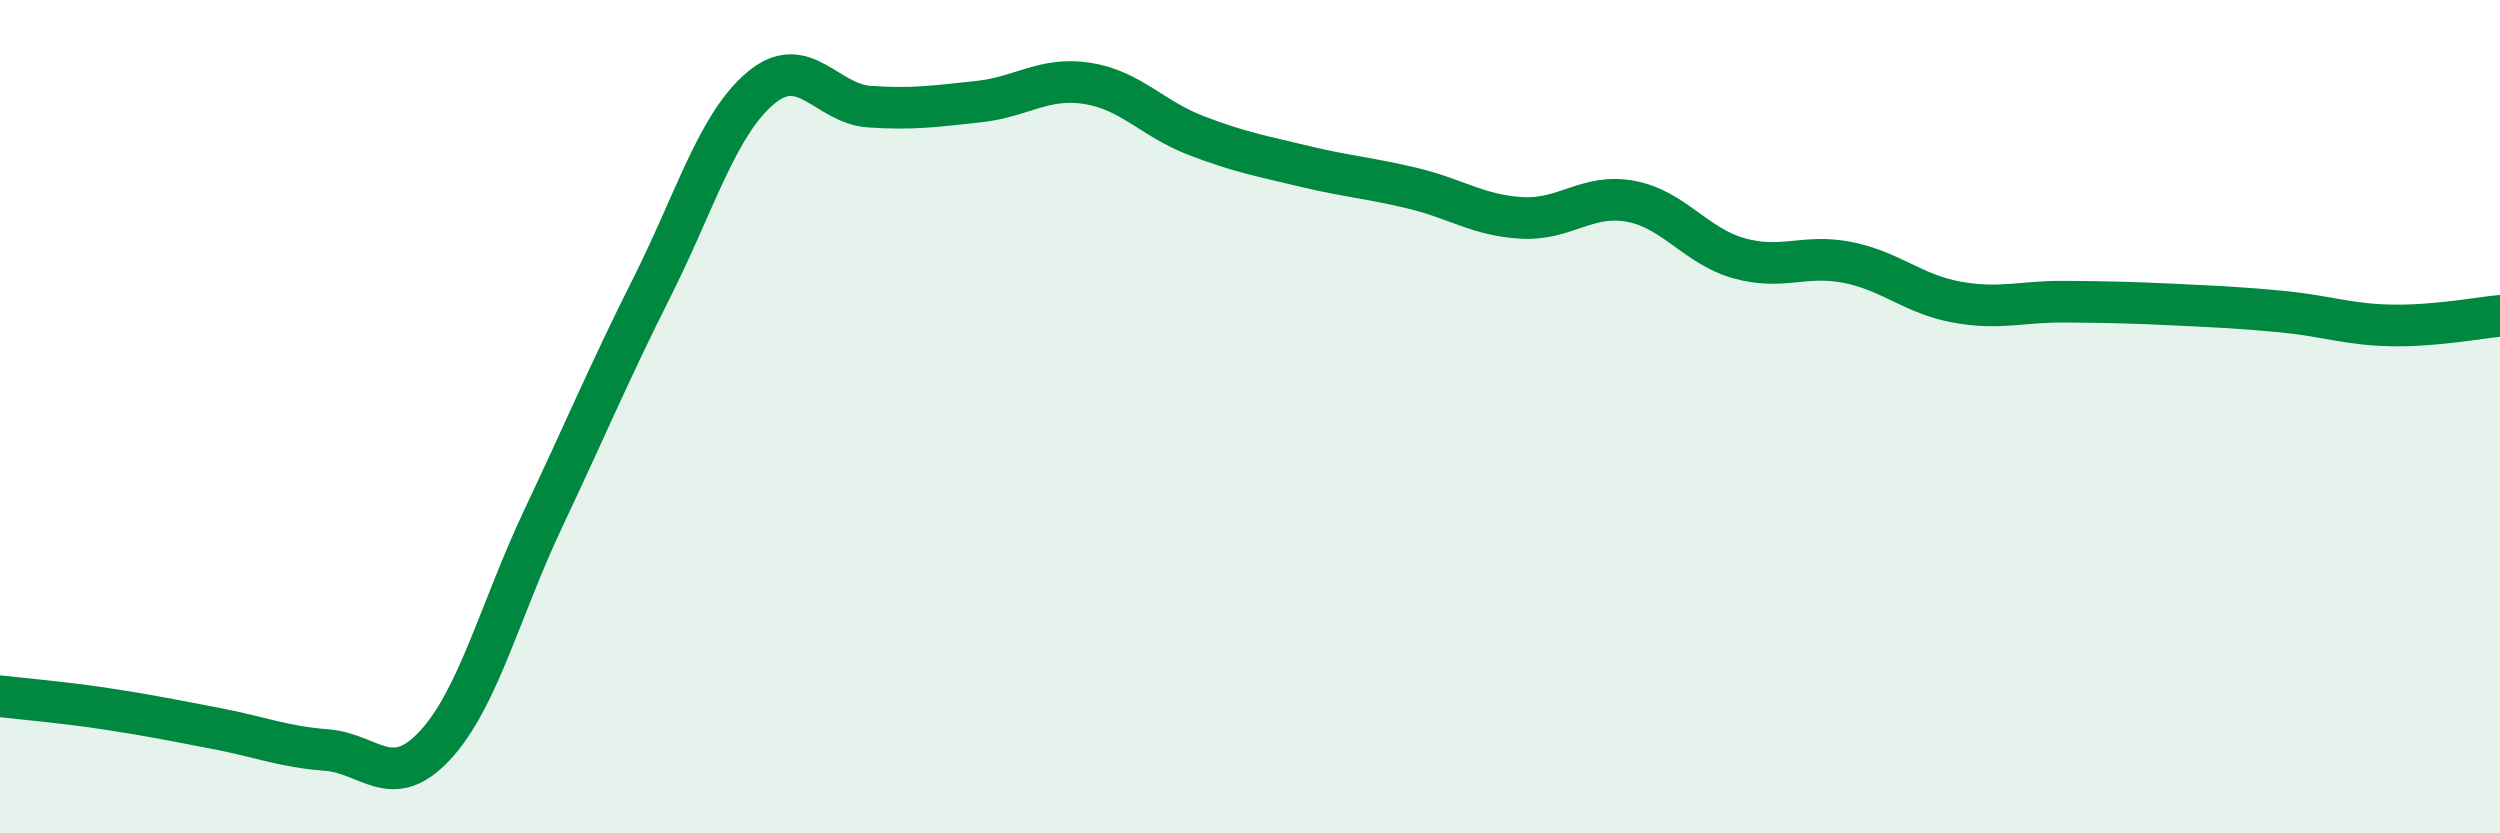 
    <svg width="60" height="20" viewBox="0 0 60 20" xmlns="http://www.w3.org/2000/svg">
      <path
        d="M 0,16.71 C 0.52,16.77 1.57,16.86 2.61,17.02 C 3.65,17.18 4.18,17.29 5.22,17.49 C 6.26,17.69 6.79,17.92 7.83,18 C 8.87,18.08 9.39,19.01 10.43,17.9 C 11.47,16.79 12,14.64 13.04,12.44 C 14.08,10.24 14.61,8.96 15.65,6.89 C 16.69,4.82 17.22,2.98 18.26,2.11 C 19.3,1.24 19.83,2.49 20.87,2.56 C 21.91,2.63 22.44,2.55 23.48,2.44 C 24.52,2.33 25.05,1.84 26.09,2 C 27.13,2.16 27.66,2.85 28.7,3.25 C 29.74,3.65 30.26,3.74 31.3,3.99 C 32.34,4.24 32.87,4.27 33.91,4.52 C 34.95,4.77 35.48,5.17 36.52,5.23 C 37.56,5.29 38.09,4.64 39.13,4.83 C 40.17,5.02 40.7,5.91 41.74,6.2 C 42.78,6.49 43.31,6.09 44.35,6.3 C 45.39,6.51 45.92,7.06 46.96,7.25 C 48,7.44 48.53,7.23 49.57,7.24 C 50.61,7.25 51.13,7.26 52.17,7.31 C 53.21,7.36 53.74,7.38 54.78,7.48 C 55.82,7.58 56.35,7.79 57.39,7.81 C 58.43,7.83 59.48,7.63 60,7.58L60 20L0 20Z"
        fill="#008740"
        opacity="0.1"
        stroke-linecap="round"
        stroke-linejoin="round"
      />
      <path
        d="M 0,16.71 C 0.52,16.77 1.57,16.86 2.61,17.02 C 3.65,17.18 4.18,17.29 5.22,17.49 C 6.26,17.69 6.79,17.92 7.83,18 C 8.87,18.08 9.39,19.01 10.43,17.9 C 11.47,16.79 12,14.64 13.04,12.44 C 14.08,10.24 14.61,8.96 15.65,6.89 C 16.69,4.82 17.22,2.98 18.26,2.11 C 19.3,1.24 19.83,2.49 20.87,2.56 C 21.91,2.63 22.44,2.55 23.48,2.44 C 24.52,2.33 25.05,1.84 26.09,2 C 27.13,2.16 27.66,2.85 28.7,3.25 C 29.74,3.65 30.26,3.74 31.3,3.99 C 32.34,4.24 32.87,4.27 33.91,4.52 C 34.95,4.77 35.48,5.17 36.52,5.23 C 37.56,5.29 38.09,4.64 39.13,4.83 C 40.17,5.02 40.7,5.91 41.74,6.2 C 42.78,6.49 43.31,6.09 44.35,6.3 C 45.39,6.51 45.92,7.06 46.96,7.25 C 48,7.44 48.53,7.23 49.57,7.24 C 50.61,7.25 51.13,7.26 52.17,7.31 C 53.21,7.36 53.74,7.38 54.78,7.48 C 55.82,7.58 56.35,7.79 57.39,7.81 C 58.43,7.83 59.48,7.63 60,7.58"
        stroke="#008740"
        stroke-width="1"
        fill="none"
        stroke-linecap="round"
        stroke-linejoin="round"
      />
    </svg>
  
